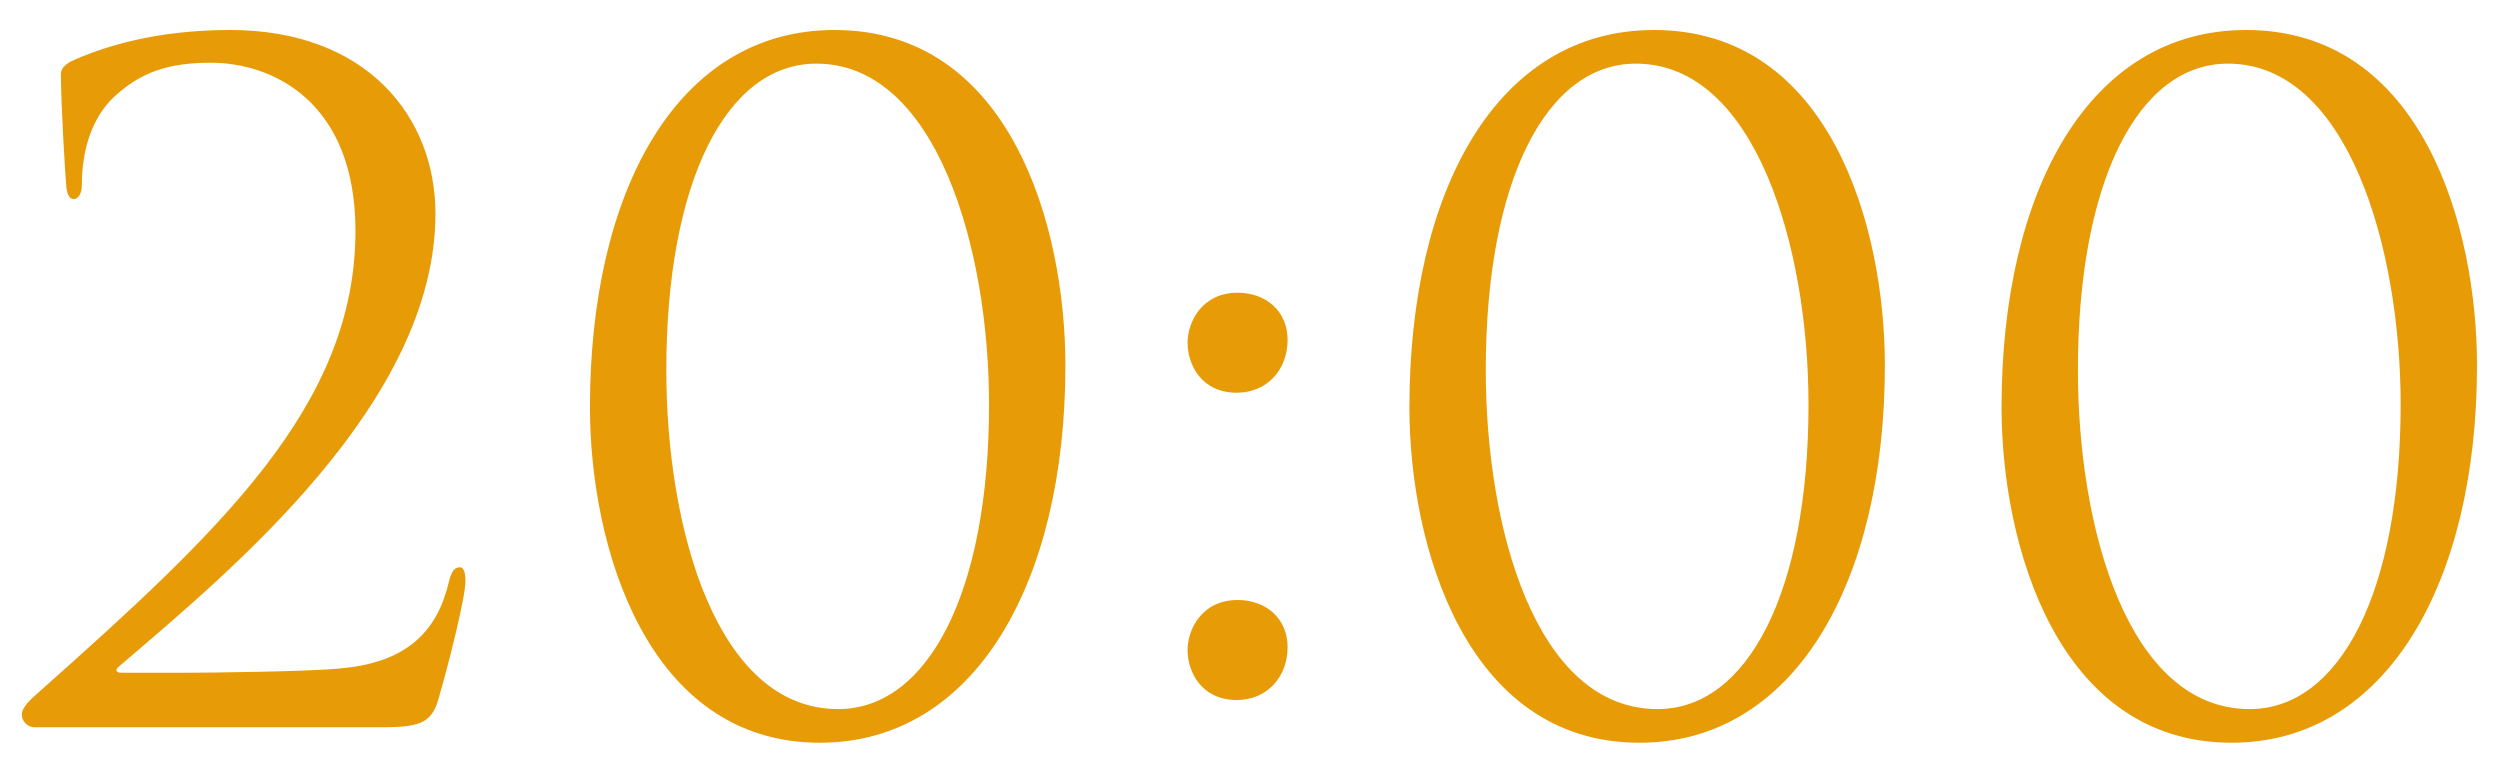 <?xml version="1.0" encoding="UTF-8"?> <svg xmlns="http://www.w3.org/2000/svg" width="55" height="17" viewBox="0 0 55 17" fill="none"><path d="M8.34 16H0.76C0.62 16 0.48 15.88 0.48 15.72C0.48 15.56 0.68 15.38 0.84 15.24C4.84 11.68 7.82 8.92 7.82 5.08C7.82 2.22 5.98 1.38 4.64 1.38C3.68 1.38 3.08 1.6 2.5 2.14C2.02 2.6 1.8 3.3 1.8 4.08C1.8 4.26 1.72 4.38 1.62 4.38C1.54 4.38 1.48 4.3 1.46 4.12C1.44 3.94 1.34 2.28 1.34 1.66C1.34 1.54 1.36 1.48 1.54 1.36C2.28 1.02 3.44 0.66 5.06 0.66C8.08 0.66 9.58 2.58 9.58 4.7C9.58 8.84 5.1 12.54 2.62 14.66C2.52 14.74 2.56 14.8 2.66 14.8H4.12C4.46 14.8 6.82 14.78 7.54 14.7C9 14.56 9.64 13.84 9.88 12.78C9.94 12.56 10 12.48 10.12 12.48C10.22 12.48 10.24 12.66 10.24 12.78C10.24 13.16 9.84 14.72 9.64 15.4C9.48 15.94 9.18 16 8.34 16ZM12.979 8.96C12.979 4.2 14.899 0.66 18.359 0.66C22.239 0.66 23.439 5 23.439 8.04C23.439 12.8 21.459 16.34 18.039 16.34C14.219 16.34 12.979 12 12.979 8.96ZM14.659 8.14C14.659 11.62 15.759 15.6 18.439 15.6C20.419 15.6 21.759 13.02 21.759 8.9C21.759 5.46 20.599 1.4 17.959 1.4C15.979 1.4 14.659 4 14.659 8.14ZM27.207 15.4C26.447 15.4 26.127 14.8 26.127 14.3C26.127 13.84 26.447 13.2 27.227 13.2C27.847 13.2 28.327 13.6 28.327 14.24C28.327 14.88 27.887 15.4 27.207 15.4ZM27.207 8.64C26.447 8.64 26.127 8.04 26.127 7.54C26.127 7.08 26.447 6.44 27.227 6.44C27.847 6.44 28.327 6.84 28.327 7.48C28.327 8.12 27.887 8.64 27.207 8.64ZM31.007 8.96C31.007 4.2 32.927 0.66 36.387 0.66C40.267 0.66 41.467 5 41.467 8.04C41.467 12.8 39.487 16.34 36.067 16.34C32.247 16.34 31.007 12 31.007 8.96ZM32.687 8.14C32.687 11.62 33.787 15.6 36.467 15.6C38.447 15.6 39.787 13.02 39.787 8.9C39.787 5.46 38.627 1.4 35.987 1.4C34.007 1.4 32.687 4 32.687 8.14ZM44.034 8.96C44.034 4.2 45.954 0.66 49.414 0.66C53.294 0.66 54.494 5 54.494 8.04C54.494 12.8 52.514 16.34 49.094 16.34C45.274 16.34 44.034 12 44.034 8.96ZM45.714 8.14C45.714 11.62 46.814 15.6 49.494 15.6C51.474 15.6 52.814 13.02 52.814 8.9C52.814 5.46 51.654 1.4 49.014 1.4C47.034 1.4 45.714 4 45.714 8.14Z" fill="#E79B06"></path></svg> 